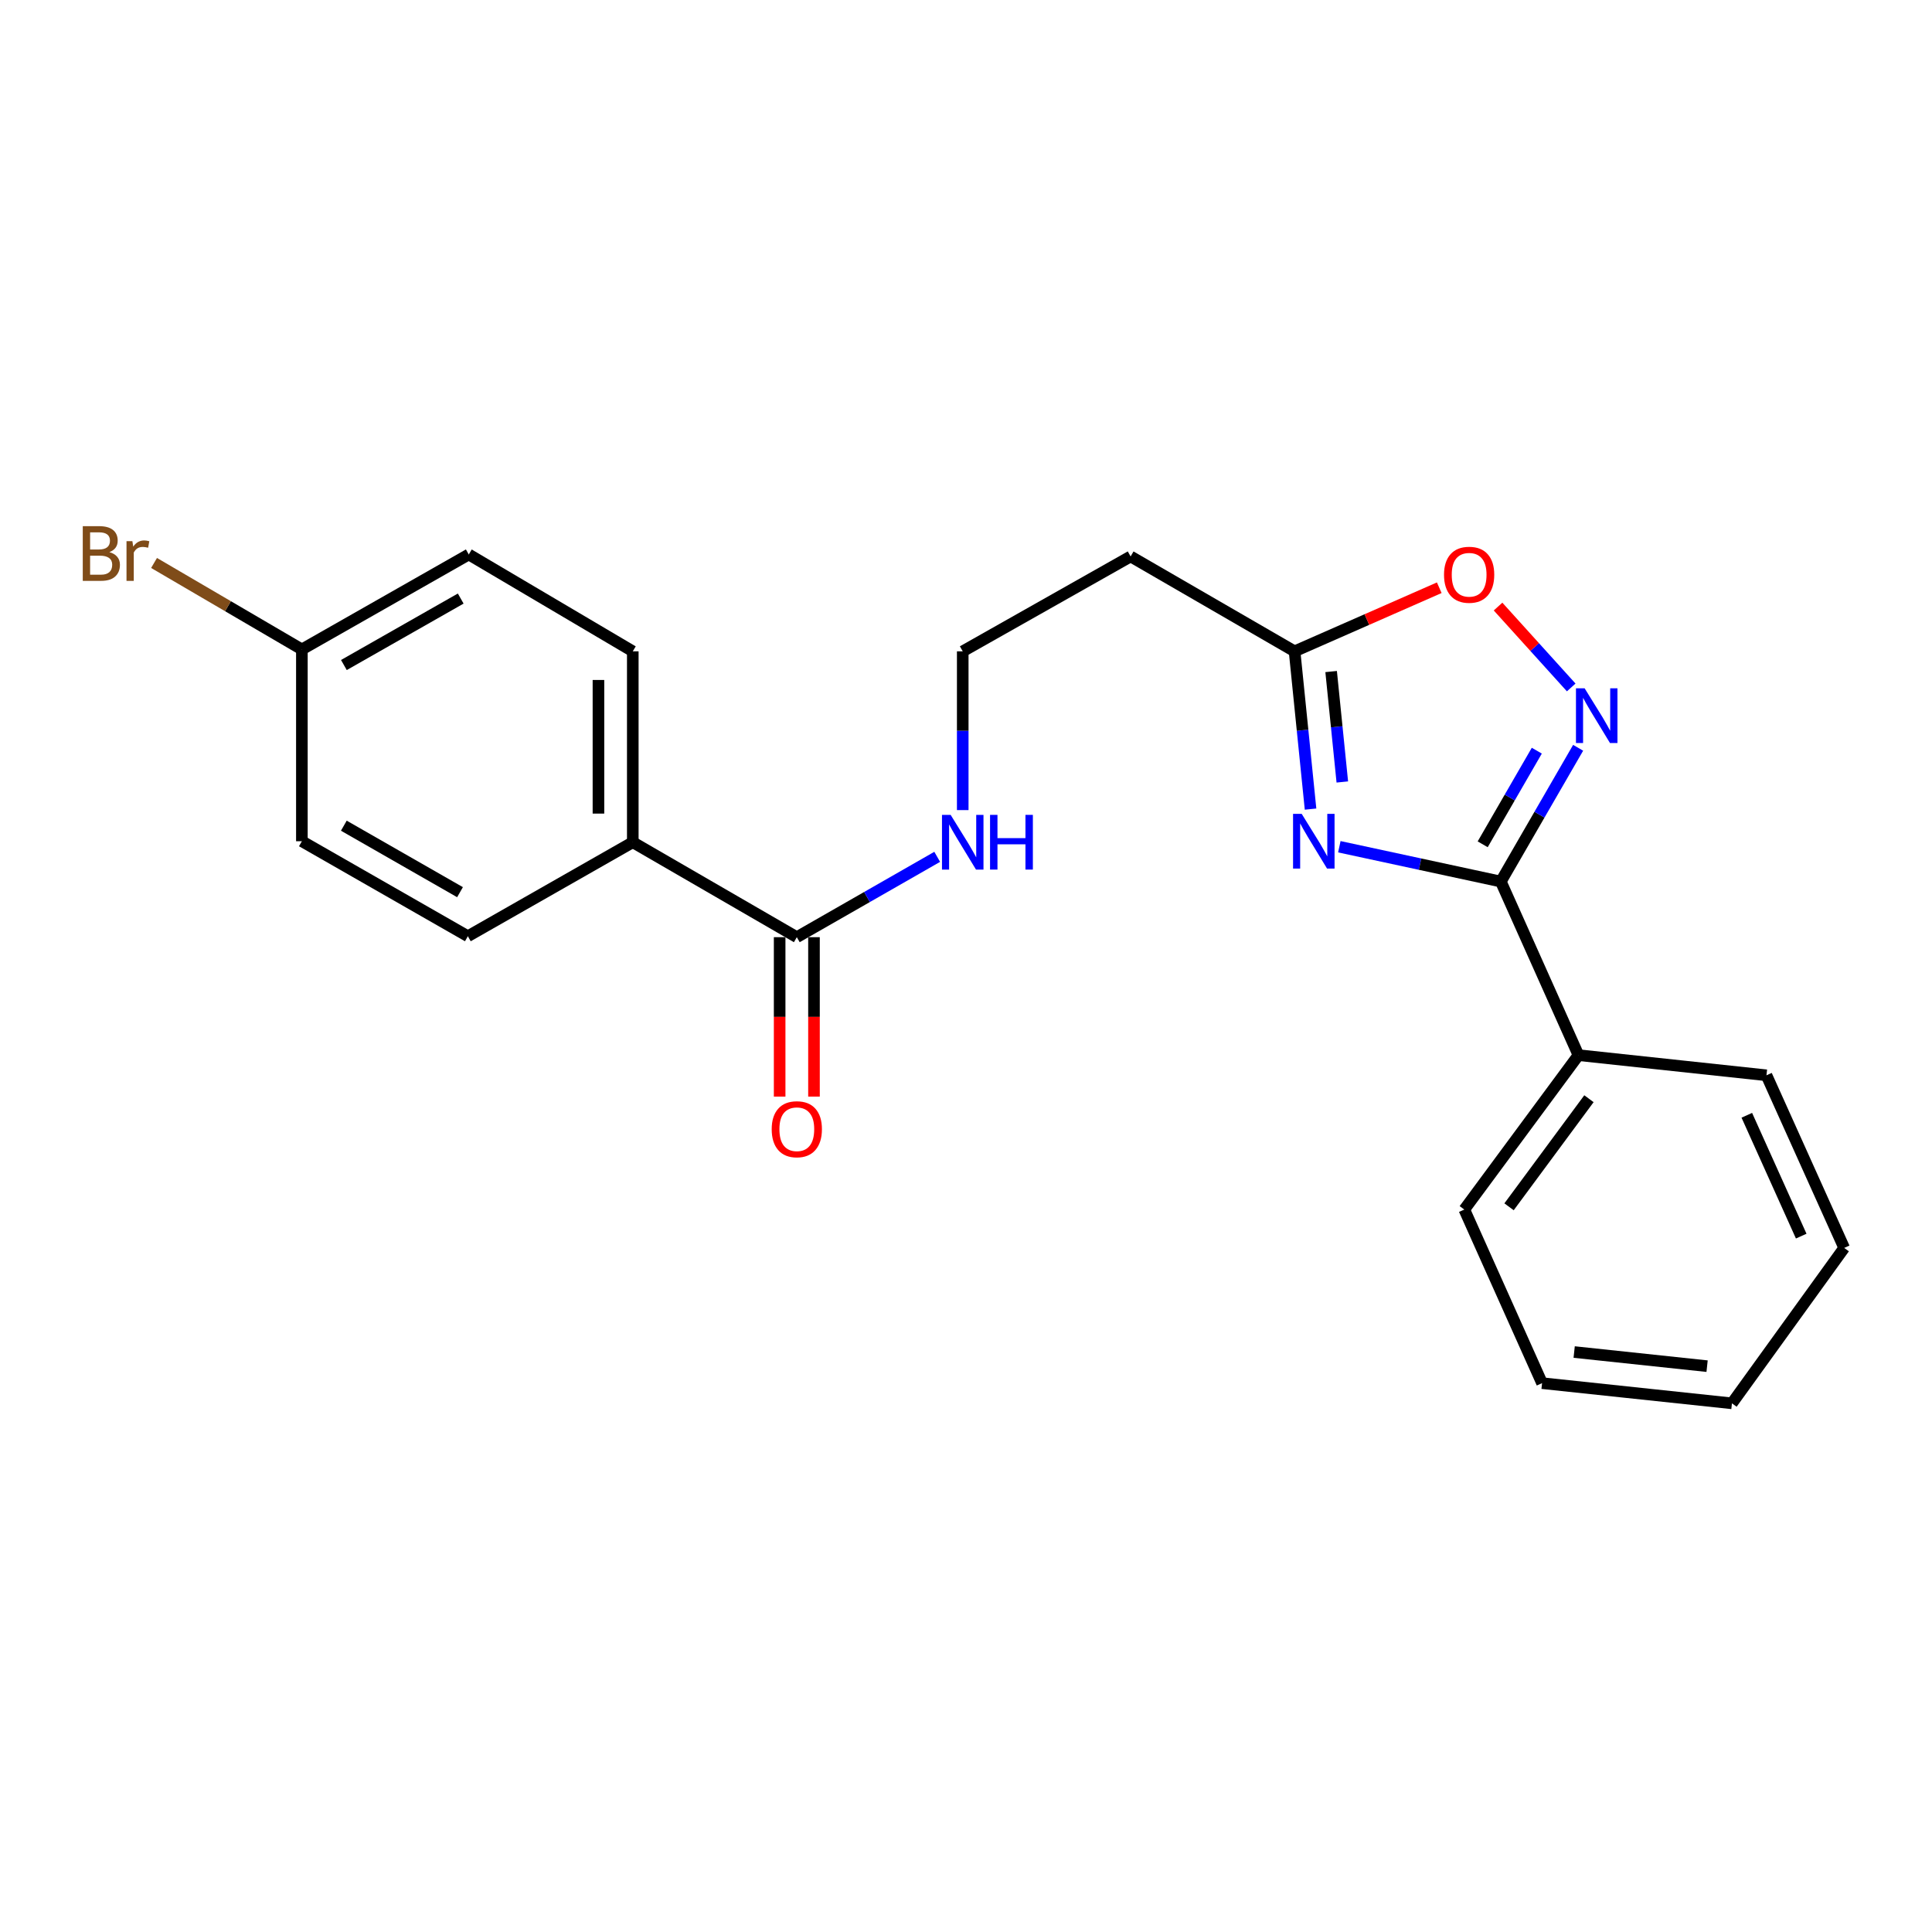 <?xml version='1.0' encoding='iso-8859-1'?>
<svg version='1.1' baseProfile='full'
              xmlns='http://www.w3.org/2000/svg'
                      xmlns:rdkit='http://www.rdkit.org/xml'
                      xmlns:xlink='http://www.w3.org/1999/xlink'
                  xml:space='preserve'
width='1000px' height='1000px' viewBox='0 0 1000 1000'>
<!-- END OF HEADER -->
<rect style='opacity:1.0;fill:#FFFFFF;stroke:none' width='1000' height='1000' x='0' y='0'> </rect>
<path class='bond-0' d='M 693.238,438.271 L 735.03,447.282' style='fill:none;fill-rule:evenodd;stroke:#0000FF;stroke-width:6px;stroke-linecap:butt;stroke-linejoin:miter;stroke-opacity:1' />
<path class='bond-0' d='M 735.03,447.282 L 776.822,456.294' style='fill:none;fill-rule:evenodd;stroke:#000000;stroke-width:6px;stroke-linecap:butt;stroke-linejoin:miter;stroke-opacity:1' />
<path class='bond-2' d='M 678.338,418.791 L 674.204,377.961' style='fill:none;fill-rule:evenodd;stroke:#0000FF;stroke-width:6px;stroke-linecap:butt;stroke-linejoin:miter;stroke-opacity:1' />
<path class='bond-2' d='M 674.204,377.961 L 670.07,337.13' style='fill:none;fill-rule:evenodd;stroke:#000000;stroke-width:6px;stroke-linecap:butt;stroke-linejoin:miter;stroke-opacity:1' />
<path class='bond-2' d='M 694.78,404.752 L 691.886,376.17' style='fill:none;fill-rule:evenodd;stroke:#0000FF;stroke-width:6px;stroke-linecap:butt;stroke-linejoin:miter;stroke-opacity:1' />
<path class='bond-2' d='M 691.886,376.17 L 688.992,347.589' style='fill:none;fill-rule:evenodd;stroke:#000000;stroke-width:6px;stroke-linecap:butt;stroke-linejoin:miter;stroke-opacity:1' />
<path class='bond-1' d='M 776.822,456.294 L 796.831,421.674' style='fill:none;fill-rule:evenodd;stroke:#000000;stroke-width:6px;stroke-linecap:butt;stroke-linejoin:miter;stroke-opacity:1' />
<path class='bond-1' d='M 796.831,421.674 L 816.839,387.054' style='fill:none;fill-rule:evenodd;stroke:#0000FF;stroke-width:6px;stroke-linecap:butt;stroke-linejoin:miter;stroke-opacity:1' />
<path class='bond-1' d='M 767.438,437.014 L 781.444,412.78' style='fill:none;fill-rule:evenodd;stroke:#000000;stroke-width:6px;stroke-linecap:butt;stroke-linejoin:miter;stroke-opacity:1' />
<path class='bond-1' d='M 781.444,412.78 L 795.45,388.546' style='fill:none;fill-rule:evenodd;stroke:#0000FF;stroke-width:6px;stroke-linecap:butt;stroke-linejoin:miter;stroke-opacity:1' />
<path class='bond-7' d='M 776.822,456.294 L 817.007,546.143' style='fill:none;fill-rule:evenodd;stroke:#000000;stroke-width:6px;stroke-linecap:butt;stroke-linejoin:miter;stroke-opacity:1' />
<path class='bond-22' d='M 813.255,355.819 L 794.323,334.889' style='fill:none;fill-rule:evenodd;stroke:#0000FF;stroke-width:6px;stroke-linecap:butt;stroke-linejoin:miter;stroke-opacity:1' />
<path class='bond-22' d='M 794.323,334.889 L 775.391,313.958' style='fill:none;fill-rule:evenodd;stroke:#FF0000;stroke-width:6px;stroke-linecap:butt;stroke-linejoin:miter;stroke-opacity:1' />
<path class='bond-3' d='M 670.07,337.13 L 707.512,320.67' style='fill:none;fill-rule:evenodd;stroke:#000000;stroke-width:6px;stroke-linecap:butt;stroke-linejoin:miter;stroke-opacity:1' />
<path class='bond-3' d='M 707.512,320.67 L 744.955,304.209' style='fill:none;fill-rule:evenodd;stroke:#FF0000;stroke-width:6px;stroke-linecap:butt;stroke-linejoin:miter;stroke-opacity:1' />
<path class='bond-6' d='M 670.07,337.13 L 585.207,288.019' style='fill:none;fill-rule:evenodd;stroke:#000000;stroke-width:6px;stroke-linecap:butt;stroke-linejoin:miter;stroke-opacity:1' />
<path class='bond-4' d='M 412.43,485.085 L 448.763,464.291' style='fill:none;fill-rule:evenodd;stroke:#000000;stroke-width:6px;stroke-linecap:butt;stroke-linejoin:miter;stroke-opacity:1' />
<path class='bond-4' d='M 448.763,464.291 L 485.096,443.497' style='fill:none;fill-rule:evenodd;stroke:#0000FF;stroke-width:6px;stroke-linecap:butt;stroke-linejoin:miter;stroke-opacity:1' />
<path class='bond-5' d='M 412.43,485.085 L 327.528,435.934' style='fill:none;fill-rule:evenodd;stroke:#000000;stroke-width:6px;stroke-linecap:butt;stroke-linejoin:miter;stroke-opacity:1' />
<path class='bond-8' d='M 403.544,485.085 L 403.544,526.342' style='fill:none;fill-rule:evenodd;stroke:#000000;stroke-width:6px;stroke-linecap:butt;stroke-linejoin:miter;stroke-opacity:1' />
<path class='bond-8' d='M 403.544,526.342 L 403.544,567.599' style='fill:none;fill-rule:evenodd;stroke:#FF0000;stroke-width:6px;stroke-linecap:butt;stroke-linejoin:miter;stroke-opacity:1' />
<path class='bond-8' d='M 421.317,485.085 L 421.317,526.342' style='fill:none;fill-rule:evenodd;stroke:#000000;stroke-width:6px;stroke-linecap:butt;stroke-linejoin:miter;stroke-opacity:1' />
<path class='bond-8' d='M 421.317,526.342 L 421.317,567.599' style='fill:none;fill-rule:evenodd;stroke:#FF0000;stroke-width:6px;stroke-linecap:butt;stroke-linejoin:miter;stroke-opacity:1' />
<path class='bond-10' d='M 327.528,435.934 L 327.528,337.13' style='fill:none;fill-rule:evenodd;stroke:#000000;stroke-width:6px;stroke-linecap:butt;stroke-linejoin:miter;stroke-opacity:1' />
<path class='bond-10' d='M 309.756,421.114 L 309.756,351.951' style='fill:none;fill-rule:evenodd;stroke:#000000;stroke-width:6px;stroke-linecap:butt;stroke-linejoin:miter;stroke-opacity:1' />
<path class='bond-11' d='M 327.528,435.934 L 242.162,484.591' style='fill:none;fill-rule:evenodd;stroke:#000000;stroke-width:6px;stroke-linecap:butt;stroke-linejoin:miter;stroke-opacity:1' />
<path class='bond-12' d='M 585.207,288.019 L 498.31,337.13' style='fill:none;fill-rule:evenodd;stroke:#000000;stroke-width:6px;stroke-linecap:butt;stroke-linejoin:miter;stroke-opacity:1' />
<path class='bond-17' d='M 817.007,546.143 L 757.924,626.059' style='fill:none;fill-rule:evenodd;stroke:#000000;stroke-width:6px;stroke-linecap:butt;stroke-linejoin:miter;stroke-opacity:1' />
<path class='bond-17' d='M 822.436,568.695 L 781.078,624.637' style='fill:none;fill-rule:evenodd;stroke:#000000;stroke-width:6px;stroke-linecap:butt;stroke-linejoin:miter;stroke-opacity:1' />
<path class='bond-18' d='M 817.007,546.143 L 914.321,556.569' style='fill:none;fill-rule:evenodd;stroke:#000000;stroke-width:6px;stroke-linecap:butt;stroke-linejoin:miter;stroke-opacity:1' />
<path class='bond-9' d='M 498.31,419.304 L 498.31,378.217' style='fill:none;fill-rule:evenodd;stroke:#0000FF;stroke-width:6px;stroke-linecap:butt;stroke-linejoin:miter;stroke-opacity:1' />
<path class='bond-9' d='M 498.31,378.217 L 498.31,337.13' style='fill:none;fill-rule:evenodd;stroke:#000000;stroke-width:6px;stroke-linecap:butt;stroke-linejoin:miter;stroke-opacity:1' />
<path class='bond-14' d='M 327.528,337.13 L 242.636,286.992' style='fill:none;fill-rule:evenodd;stroke:#000000;stroke-width:6px;stroke-linecap:butt;stroke-linejoin:miter;stroke-opacity:1' />
<path class='bond-15' d='M 242.162,484.591 L 156.252,435.421' style='fill:none;fill-rule:evenodd;stroke:#000000;stroke-width:6px;stroke-linecap:butt;stroke-linejoin:miter;stroke-opacity:1' />
<path class='bond-15' d='M 238.103,461.791 L 177.967,427.372' style='fill:none;fill-rule:evenodd;stroke:#000000;stroke-width:6px;stroke-linecap:butt;stroke-linejoin:miter;stroke-opacity:1' />
<path class='bond-13' d='M 156.252,336.143 L 156.252,435.421' style='fill:none;fill-rule:evenodd;stroke:#000000;stroke-width:6px;stroke-linecap:butt;stroke-linejoin:miter;stroke-opacity:1' />
<path class='bond-16' d='M 156.252,336.143 L 117.995,313.765' style='fill:none;fill-rule:evenodd;stroke:#000000;stroke-width:6px;stroke-linecap:butt;stroke-linejoin:miter;stroke-opacity:1' />
<path class='bond-16' d='M 117.995,313.765 L 79.738,291.388' style='fill:none;fill-rule:evenodd;stroke:#7F4C19;stroke-width:6px;stroke-linecap:butt;stroke-linejoin:miter;stroke-opacity:1' />
<path class='bond-24' d='M 156.252,336.143 L 242.636,286.992' style='fill:none;fill-rule:evenodd;stroke:#000000;stroke-width:6px;stroke-linecap:butt;stroke-linejoin:miter;stroke-opacity:1' />
<path class='bond-24' d='M 177.999,344.217 L 238.467,309.812' style='fill:none;fill-rule:evenodd;stroke:#000000;stroke-width:6px;stroke-linecap:butt;stroke-linejoin:miter;stroke-opacity:1' />
<path class='bond-20' d='M 757.924,626.059 L 798.169,715.918' style='fill:none;fill-rule:evenodd;stroke:#000000;stroke-width:6px;stroke-linecap:butt;stroke-linejoin:miter;stroke-opacity:1' />
<path class='bond-19' d='M 914.321,556.569 L 954.545,645.924' style='fill:none;fill-rule:evenodd;stroke:#000000;stroke-width:6px;stroke-linecap:butt;stroke-linejoin:miter;stroke-opacity:1' />
<path class='bond-19' d='M 904.149,577.268 L 932.306,639.816' style='fill:none;fill-rule:evenodd;stroke:#000000;stroke-width:6px;stroke-linecap:butt;stroke-linejoin:miter;stroke-opacity:1' />
<path class='bond-21' d='M 954.545,645.924 L 896.45,726.364' style='fill:none;fill-rule:evenodd;stroke:#000000;stroke-width:6px;stroke-linecap:butt;stroke-linejoin:miter;stroke-opacity:1' />
<path class='bond-23' d='M 798.169,715.918 L 896.45,726.364' style='fill:none;fill-rule:evenodd;stroke:#000000;stroke-width:6px;stroke-linecap:butt;stroke-linejoin:miter;stroke-opacity:1' />
<path class='bond-23' d='M 814.789,699.812 L 883.586,707.124' style='fill:none;fill-rule:evenodd;stroke:#000000;stroke-width:6px;stroke-linecap:butt;stroke-linejoin:miter;stroke-opacity:1' />
<path  class='atom-0' d='M 673.762 421.261
L 683.042 436.261
Q 683.962 437.741, 685.442 440.421
Q 686.922 443.101, 687.002 443.261
L 687.002 421.261
L 690.762 421.261
L 690.762 449.581
L 686.882 449.581
L 676.922 433.181
Q 675.762 431.261, 674.522 429.061
Q 673.322 426.861, 672.962 426.181
L 672.962 449.581
L 669.282 449.581
L 669.282 421.261
L 673.762 421.261
' fill='#0000FF'/>
<path  class='atom-2' d='M 820.196 356.254
L 829.476 371.254
Q 830.396 372.734, 831.876 375.414
Q 833.356 378.094, 833.436 378.254
L 833.436 356.254
L 837.196 356.254
L 837.196 384.574
L 833.316 384.574
L 823.356 368.174
Q 822.196 366.254, 820.956 364.054
Q 819.756 361.854, 819.396 361.174
L 819.396 384.574
L 815.716 384.574
L 815.716 356.254
L 820.196 356.254
' fill='#0000FF'/>
<path  class='atom-4' d='M 747.422 297.489
Q 747.422 290.689, 750.782 286.889
Q 754.142 283.089, 760.422 283.089
Q 766.702 283.089, 770.062 286.889
Q 773.422 290.689, 773.422 297.489
Q 773.422 304.369, 770.022 308.289
Q 766.622 312.169, 760.422 312.169
Q 754.182 312.169, 750.782 308.289
Q 747.422 304.409, 747.422 297.489
M 760.422 308.969
Q 764.742 308.969, 767.062 306.089
Q 769.422 303.169, 769.422 297.489
Q 769.422 291.929, 767.062 289.129
Q 764.742 286.289, 760.422 286.289
Q 756.102 286.289, 753.742 289.089
Q 751.422 291.889, 751.422 297.489
Q 751.422 303.209, 753.742 306.089
Q 756.102 308.969, 760.422 308.969
' fill='#FF0000'/>
<path  class='atom-9' d='M 399.43 584.482
Q 399.43 577.682, 402.79 573.882
Q 406.15 570.082, 412.43 570.082
Q 418.71 570.082, 422.07 573.882
Q 425.43 577.682, 425.43 584.482
Q 425.43 591.362, 422.03 595.282
Q 418.63 599.162, 412.43 599.162
Q 406.19 599.162, 402.79 595.282
Q 399.43 591.402, 399.43 584.482
M 412.43 595.962
Q 416.75 595.962, 419.07 593.082
Q 421.43 590.162, 421.43 584.482
Q 421.43 578.922, 419.07 576.122
Q 416.75 573.282, 412.43 573.282
Q 408.11 573.282, 405.75 576.082
Q 403.43 578.882, 403.43 584.482
Q 403.43 590.202, 405.75 593.082
Q 408.11 595.962, 412.43 595.962
' fill='#FF0000'/>
<path  class='atom-10' d='M 492.05 421.774
L 501.33 436.774
Q 502.25 438.254, 503.73 440.934
Q 505.21 443.614, 505.29 443.774
L 505.29 421.774
L 509.05 421.774
L 509.05 450.094
L 505.17 450.094
L 495.21 433.694
Q 494.05 431.774, 492.81 429.574
Q 491.61 427.374, 491.25 426.694
L 491.25 450.094
L 487.57 450.094
L 487.57 421.774
L 492.05 421.774
' fill='#0000FF'/>
<path  class='atom-10' d='M 512.45 421.774
L 516.29 421.774
L 516.29 433.814
L 530.77 433.814
L 530.77 421.774
L 534.61 421.774
L 534.61 450.094
L 530.77 450.094
L 530.77 437.014
L 516.29 437.014
L 516.29 450.094
L 512.45 450.094
L 512.45 421.774
' fill='#0000FF'/>
<path  class='atom-17' d='M 56.599 285.779
Q 59.319 286.539, 60.679 288.219
Q 62.08 289.859, 62.08 292.299
Q 62.08 296.219, 59.559 298.459
Q 57.08 300.659, 52.359 300.659
L 42.84 300.659
L 42.84 272.339
L 51.2 272.339
Q 56.039 272.339, 58.48 274.299
Q 60.919 276.259, 60.919 279.859
Q 60.919 284.139, 56.599 285.779
M 46.639 275.539
L 46.639 284.419
L 51.2 284.419
Q 53.999 284.419, 55.44 283.299
Q 56.919 282.139, 56.919 279.859
Q 56.919 275.539, 51.2 275.539
L 46.639 275.539
M 52.359 297.459
Q 55.12 297.459, 56.599 296.139
Q 58.08 294.819, 58.08 292.299
Q 58.08 289.979, 56.44 288.819
Q 54.84 287.619, 51.76 287.619
L 46.639 287.619
L 46.639 297.459
L 52.359 297.459
' fill='#7F4C19'/>
<path  class='atom-17' d='M 68.519 280.099
L 68.96 282.939
Q 71.12 279.739, 74.639 279.739
Q 75.76 279.739, 77.279 280.139
L 76.68 283.499
Q 74.96 283.099, 73.999 283.099
Q 72.32 283.099, 71.2 283.779
Q 70.12 284.419, 69.24 285.979
L 69.24 300.659
L 65.48 300.659
L 65.48 280.099
L 68.519 280.099
' fill='#7F4C19'/>
</svg>
